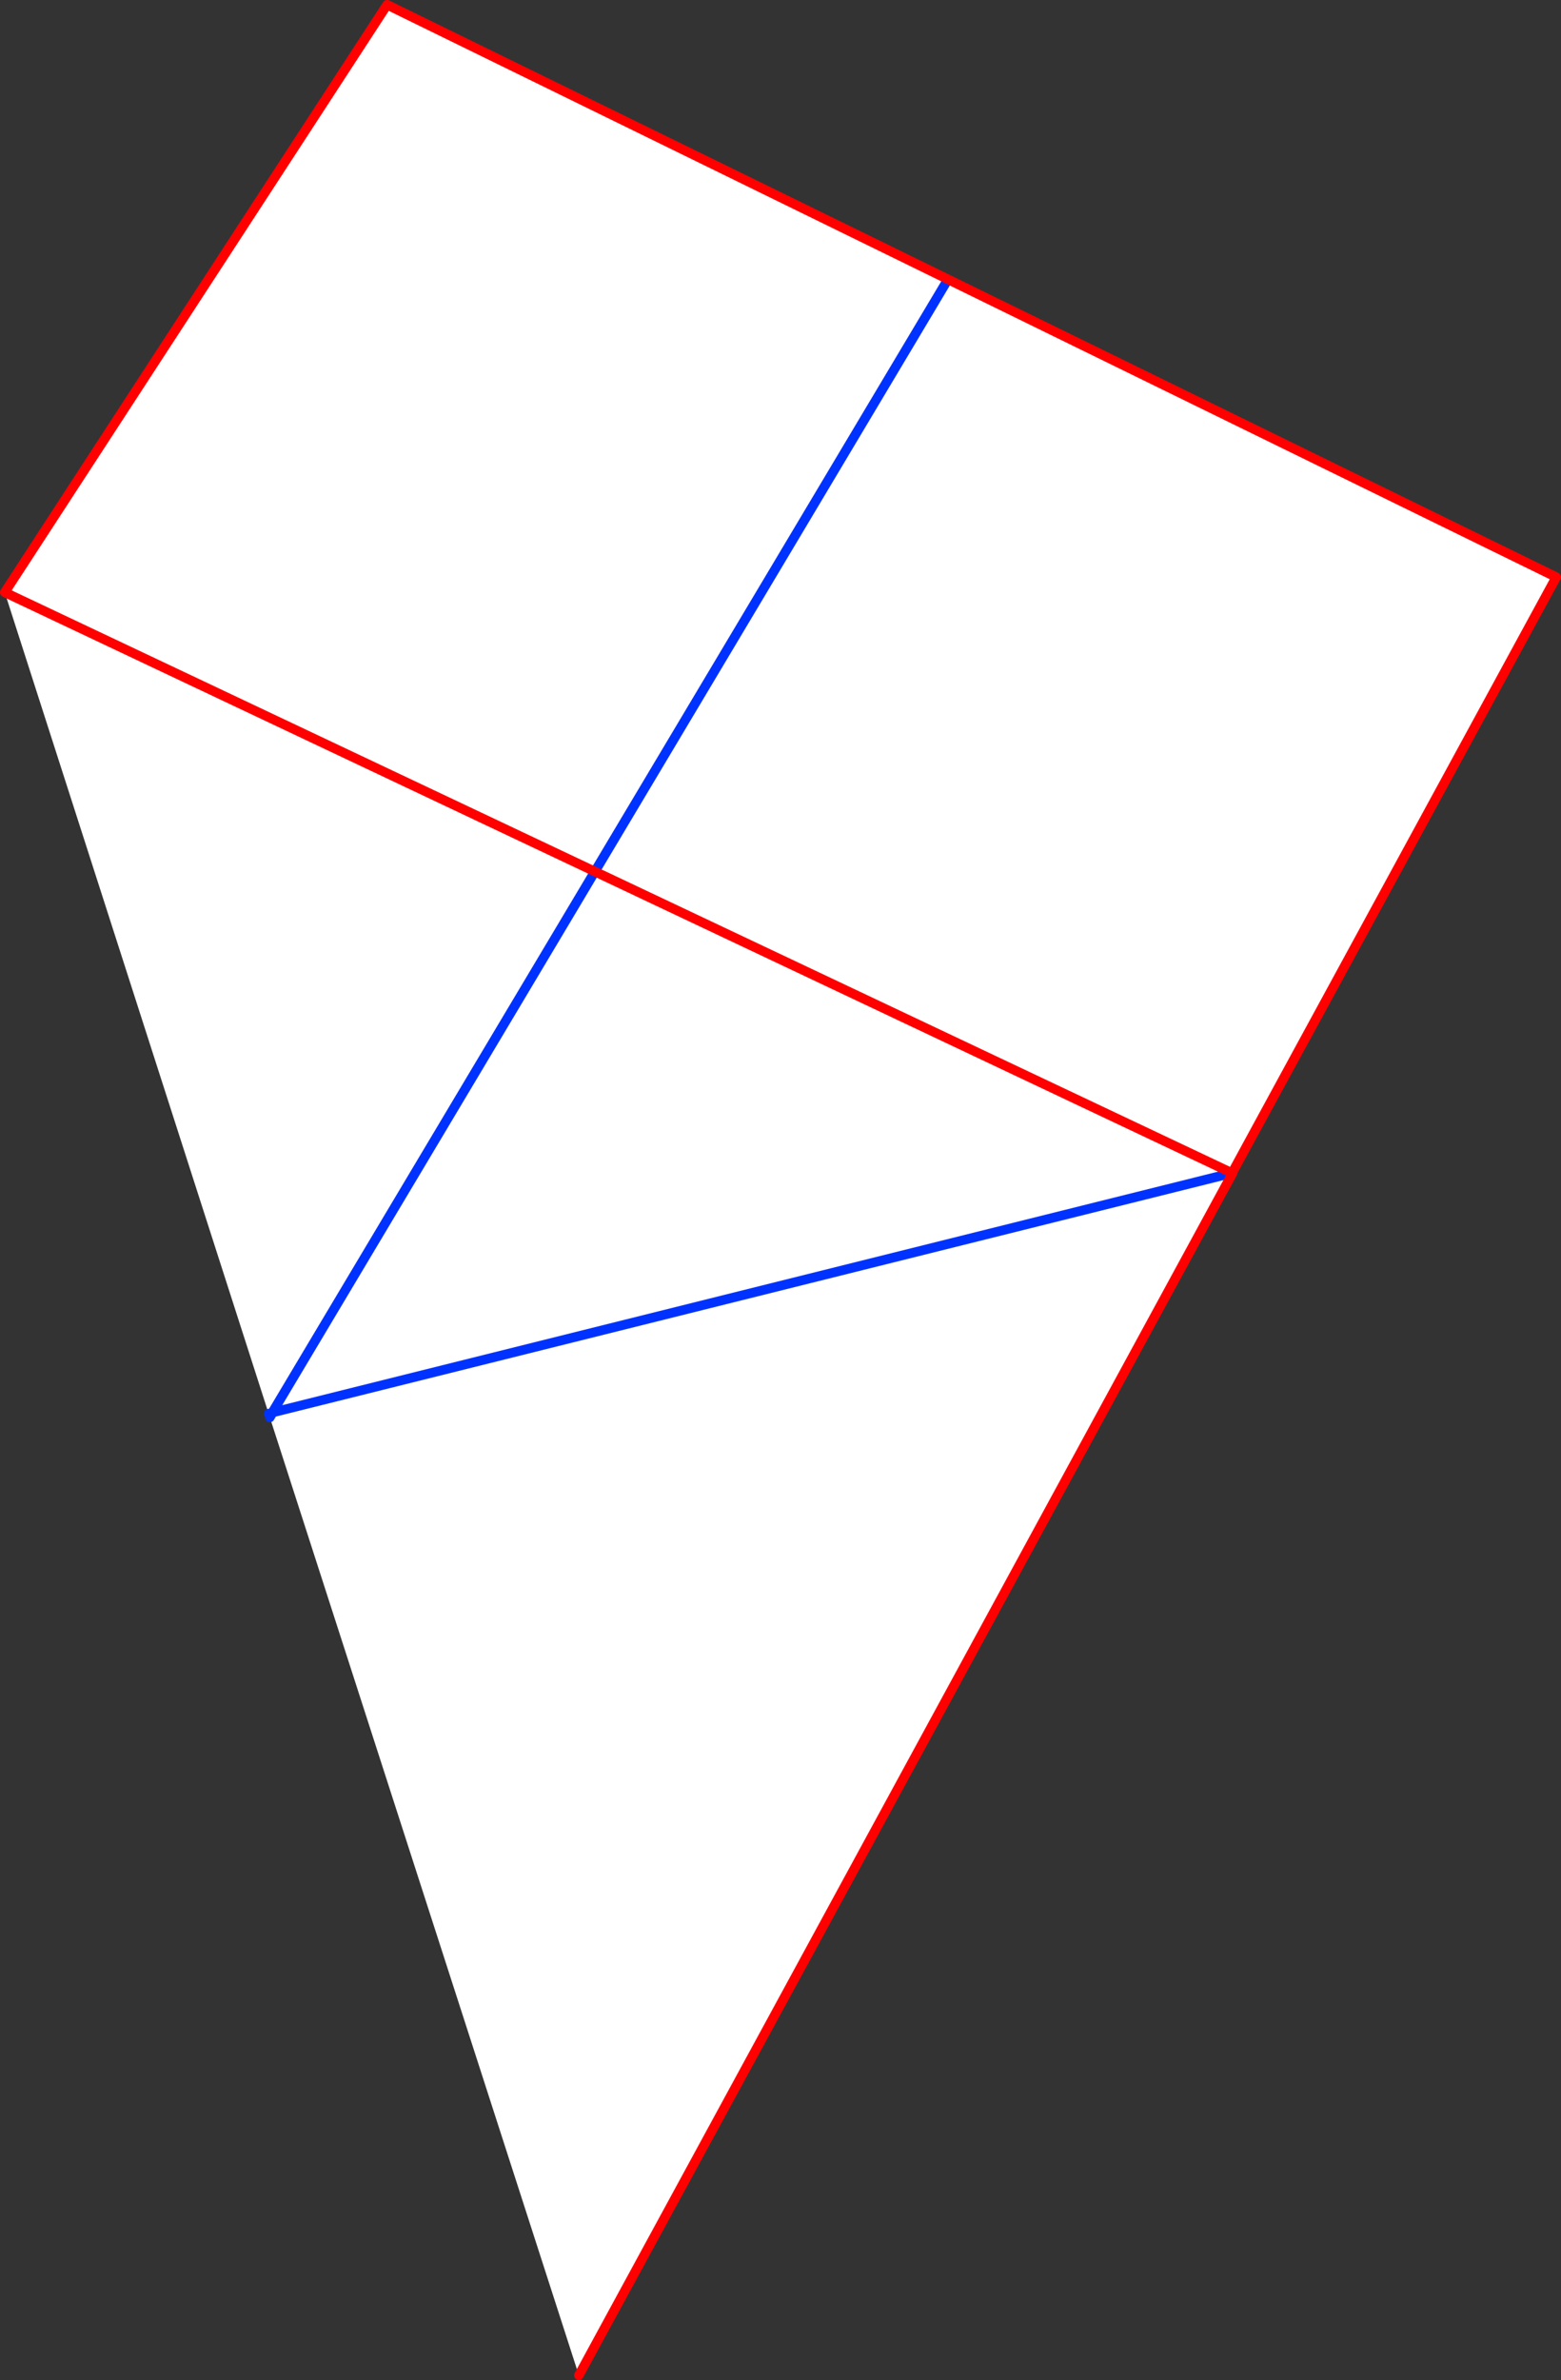 <?xml version="1.0" encoding="UTF-8" standalone="no"?>
<svg xmlns:xlink="http://www.w3.org/1999/xlink" height="501.05px" width="328.85px" xmlns="http://www.w3.org/2000/svg">
  <rect width="100%" height="100%" fill="#333333" stroke="none"/>
  <g transform="matrix(1.0, 0.0, 0.0, 1.0, -264.95, -45.9)">
    <path d="M524.5 292.85 L524.65 292.8 386.9 545.95 321.8 344.3 321.55 343.5 265.95 170.6 346.5 46.9 592.8 167.4 524.5 292.85 322.4 343.25 321.8 344.3 322.4 343.25 524.5 292.85 M464.15 105.55 L322.3 343.3 322.4 343.25 322.3 343.3 321.55 343.5 322.3 343.3 464.15 105.55" fill="#ffffff" fill-rule="evenodd" stroke="none"/>
    <path d="M524.5 292.85 L524.65 292.8 M524.5 292.85 L322.4 343.25 321.8 344.3 M322.4 343.25 L322.3 343.3 321.55 343.5 M322.3 343.3 L464.15 105.55" fill="none" stroke="#0032ff" stroke-linecap="round" stroke-linejoin="round" stroke-width="2.0"/>
    <path d="M524.65 292.8 L386.9 545.95 M265.95 170.6 L346.5 46.9 592.8 167.4 524.5 292.85 Z" fill="none" stroke="#ff0000" stroke-linecap="round" stroke-linejoin="round" stroke-width="2.0"/>
  </g>
</svg>
